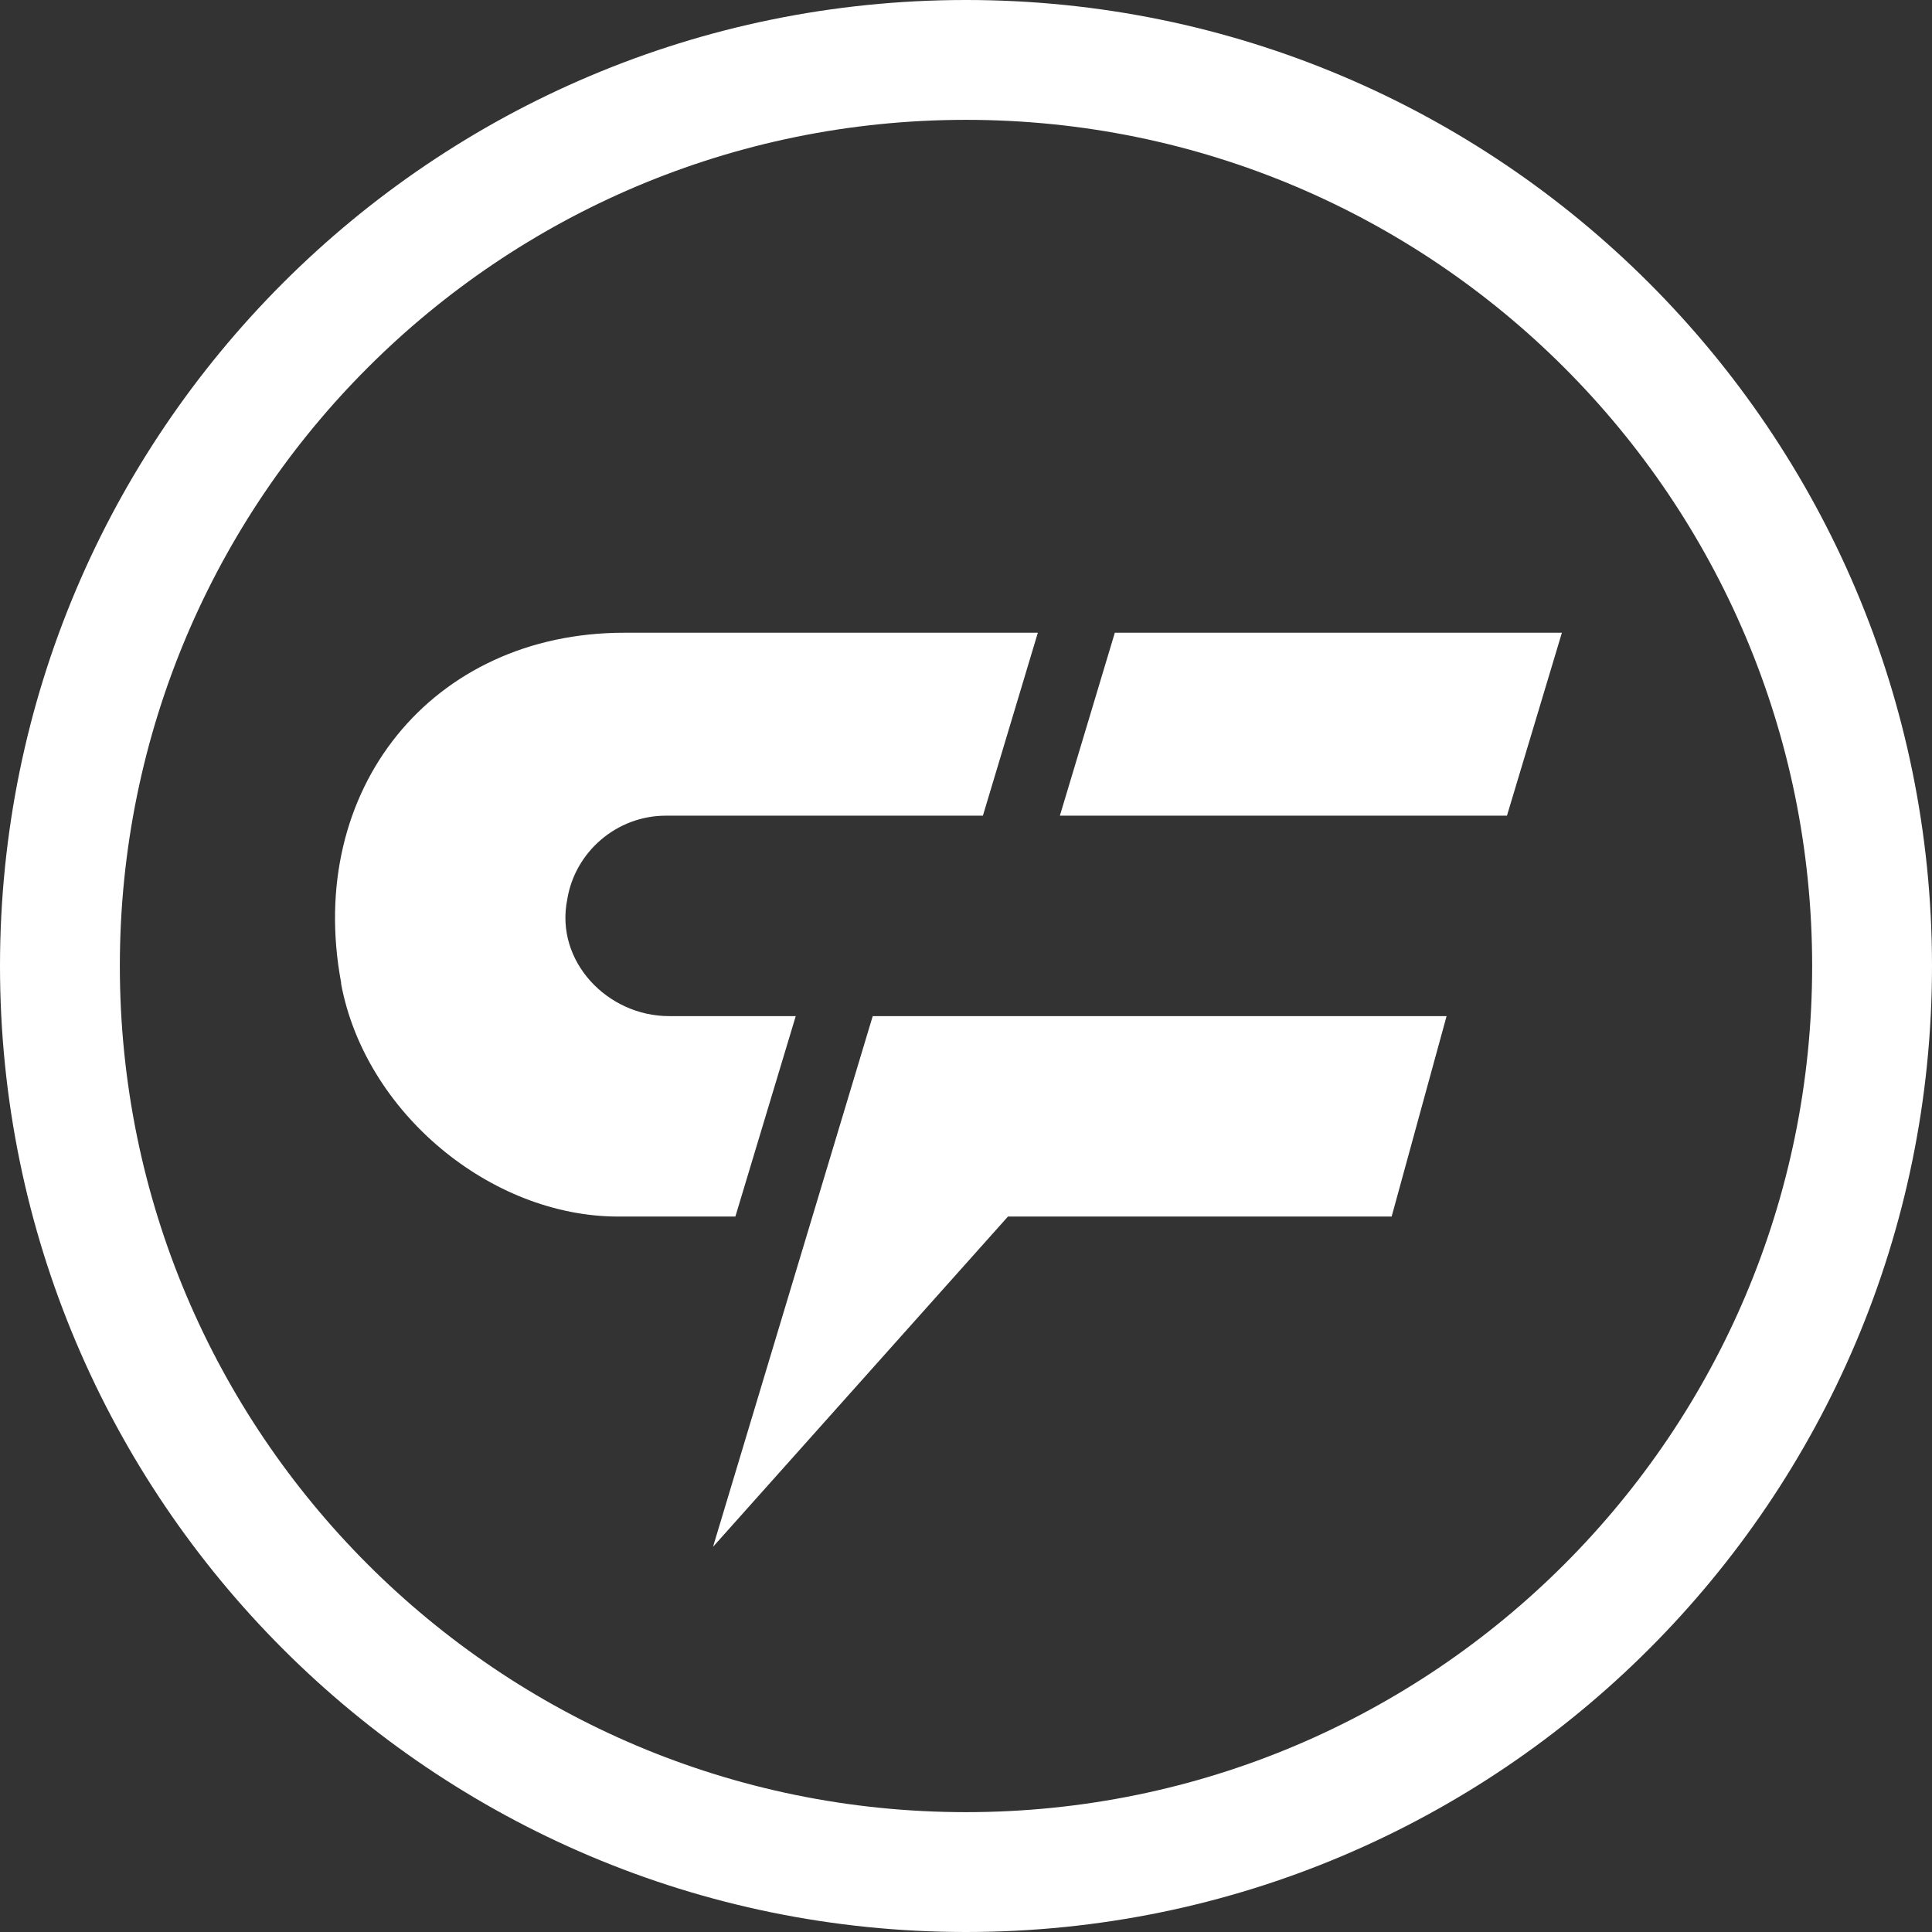 <?xml version="1.0" encoding="UTF-8"?> <svg xmlns="http://www.w3.org/2000/svg" id="Layer_2" viewBox="0 0 64 64"><rect x="0" y="0" width="64" height="64" fill="#333333" stroke="none"/><defs><style>.cls-1{fill:#fff;fill-rule:evenodd;}</style></defs><g id="Layer_1-2"><path class="cls-1" d="M32,0c17.67,0,32,14.33,32,32s-14.33,32-32,32S0,49.67,0,32,14.33,0,32,0ZM20.68,20.96h13.7l-1.82,6.06h-10.5c-1.64,0-3.02,1.21-3.27,2.78-.41,2.04,1.33,3.86,3.37,3.86h4.2l-2,6.64h-3.88c-4.24,0-8.39-3.46-9.18-7.71v-.04c-1.19-6.39,3-11.59,9.38-11.59h0ZM23.62,51.24l5.29-17.58h19.01l-1.82,6.64h-12.71l-9.77,10.94h0ZM36.93,20.96h14.81l-1.82,6.06h-14.81l1.82-6.06ZM32,3.97c15.48,0,28.03,12.55,28.03,28.03s-12.55,28.03-28.03,28.03S3.97,47.48,3.97,32,16.52,3.97,32,3.97Z"></path></g></svg> 